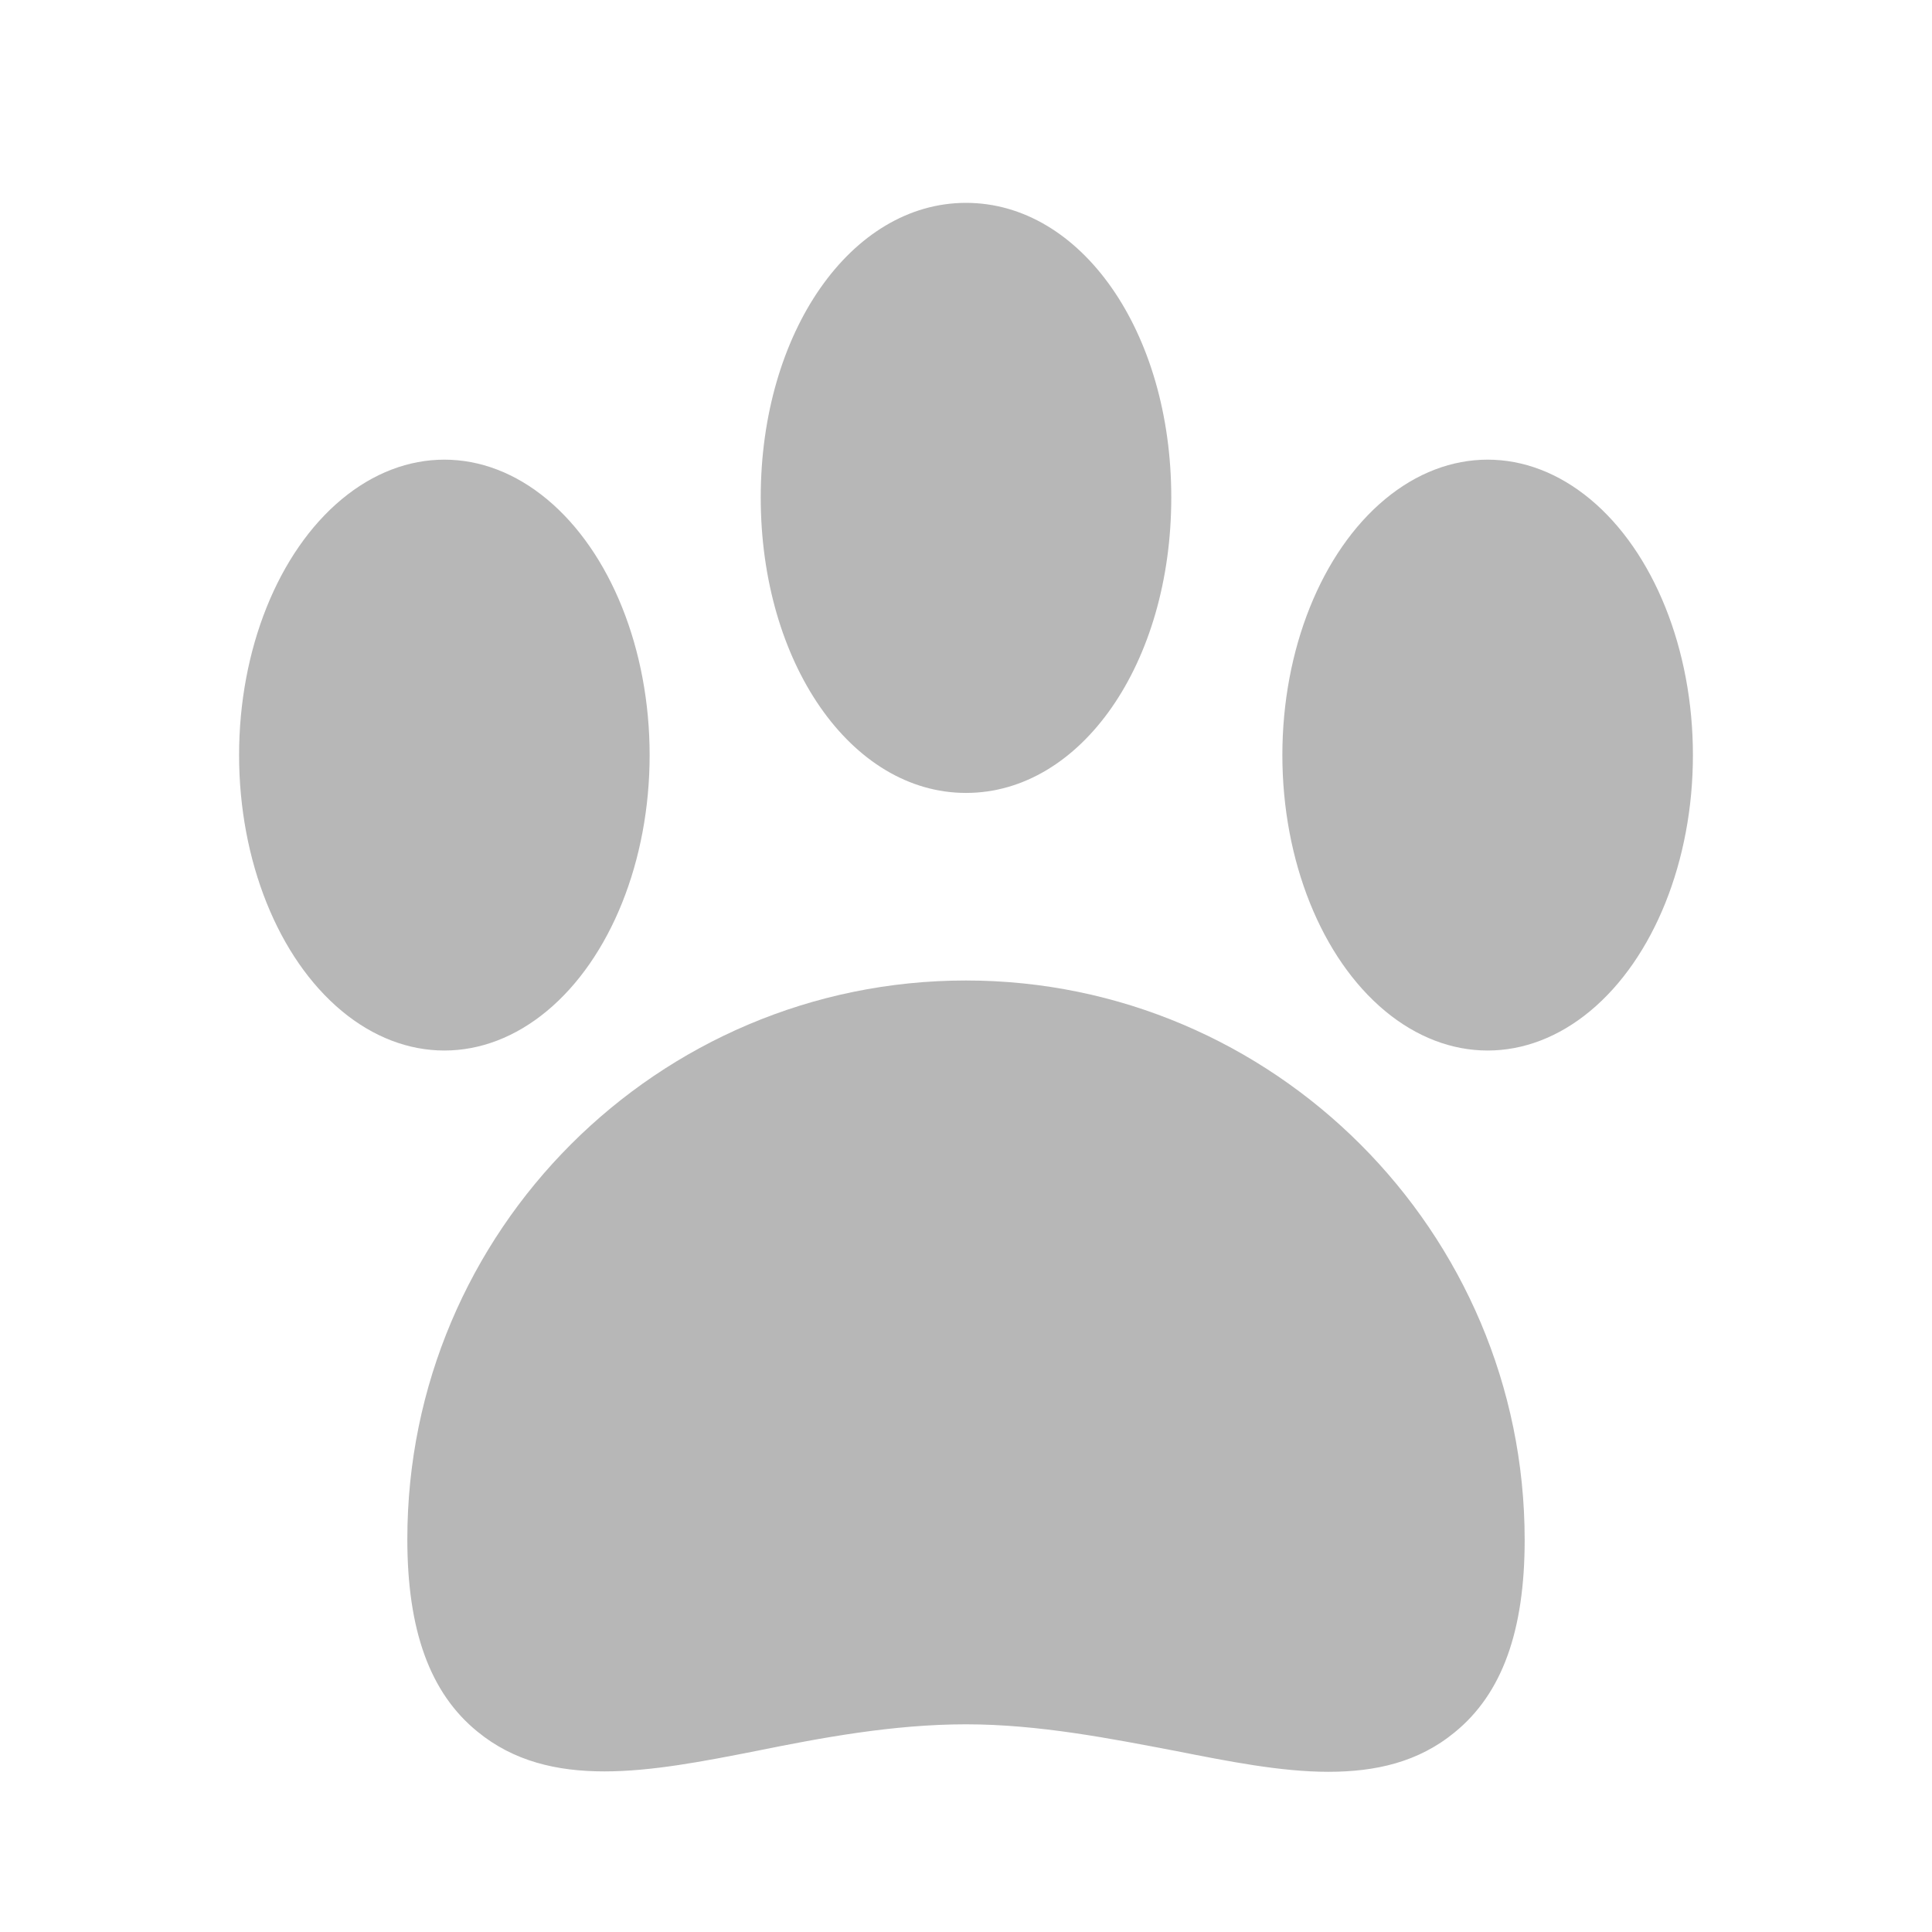 <?xml version="1.0" encoding="utf-8"?>
<!-- Generator: Adobe Illustrator 26.3.1, SVG Export Plug-In . SVG Version: 6.00 Build 0)  -->
<svg version="1.1" id="Icons" xmlns="http://www.w3.org/2000/svg" xmlns:xlink="http://www.w3.org/1999/xlink" x="0px" y="0px"
	 viewBox="0 0 24 24" style="enable-background:new 0 0 24 24;" xml:space="preserve">
<style type="text/css">
	.st0{fill:#B7B7B7;}
</style>
<g id="Paw">
	<path class="st0" d="M12,12.18c-3.83,0-6.94,3.11-6.94,6.94c0,1.13,0.28,1.91,0.87,2.39c0.9,0.74,2.15,0.5,3.47,0.24
		c0.79-0.16,1.69-0.33,2.6-0.33s1.81,0.18,2.6,0.33c0.66,0.13,1.31,0.26,1.9,0.26c0.59,0,1.12-0.12,1.57-0.49
		c0.59-0.48,0.87-1.26,0.87-2.39C18.94,15.3,15.82,12.18,12,12.18z"/>
	<ellipse class="st0" cx="18.48" cy="9.38" rx="2.55" ry="3.67"/>
	<ellipse class="st0" cx="5.52" cy="9.38" rx="2.55" ry="3.67"/>
	<path class="st0" d="M12,9.85c1.43,0,2.55-1.61,2.55-3.67S13.43,2.52,12,2.52S9.45,4.13,9.45,6.18S10.57,9.85,12,9.85z"/>
</g>
</svg>
